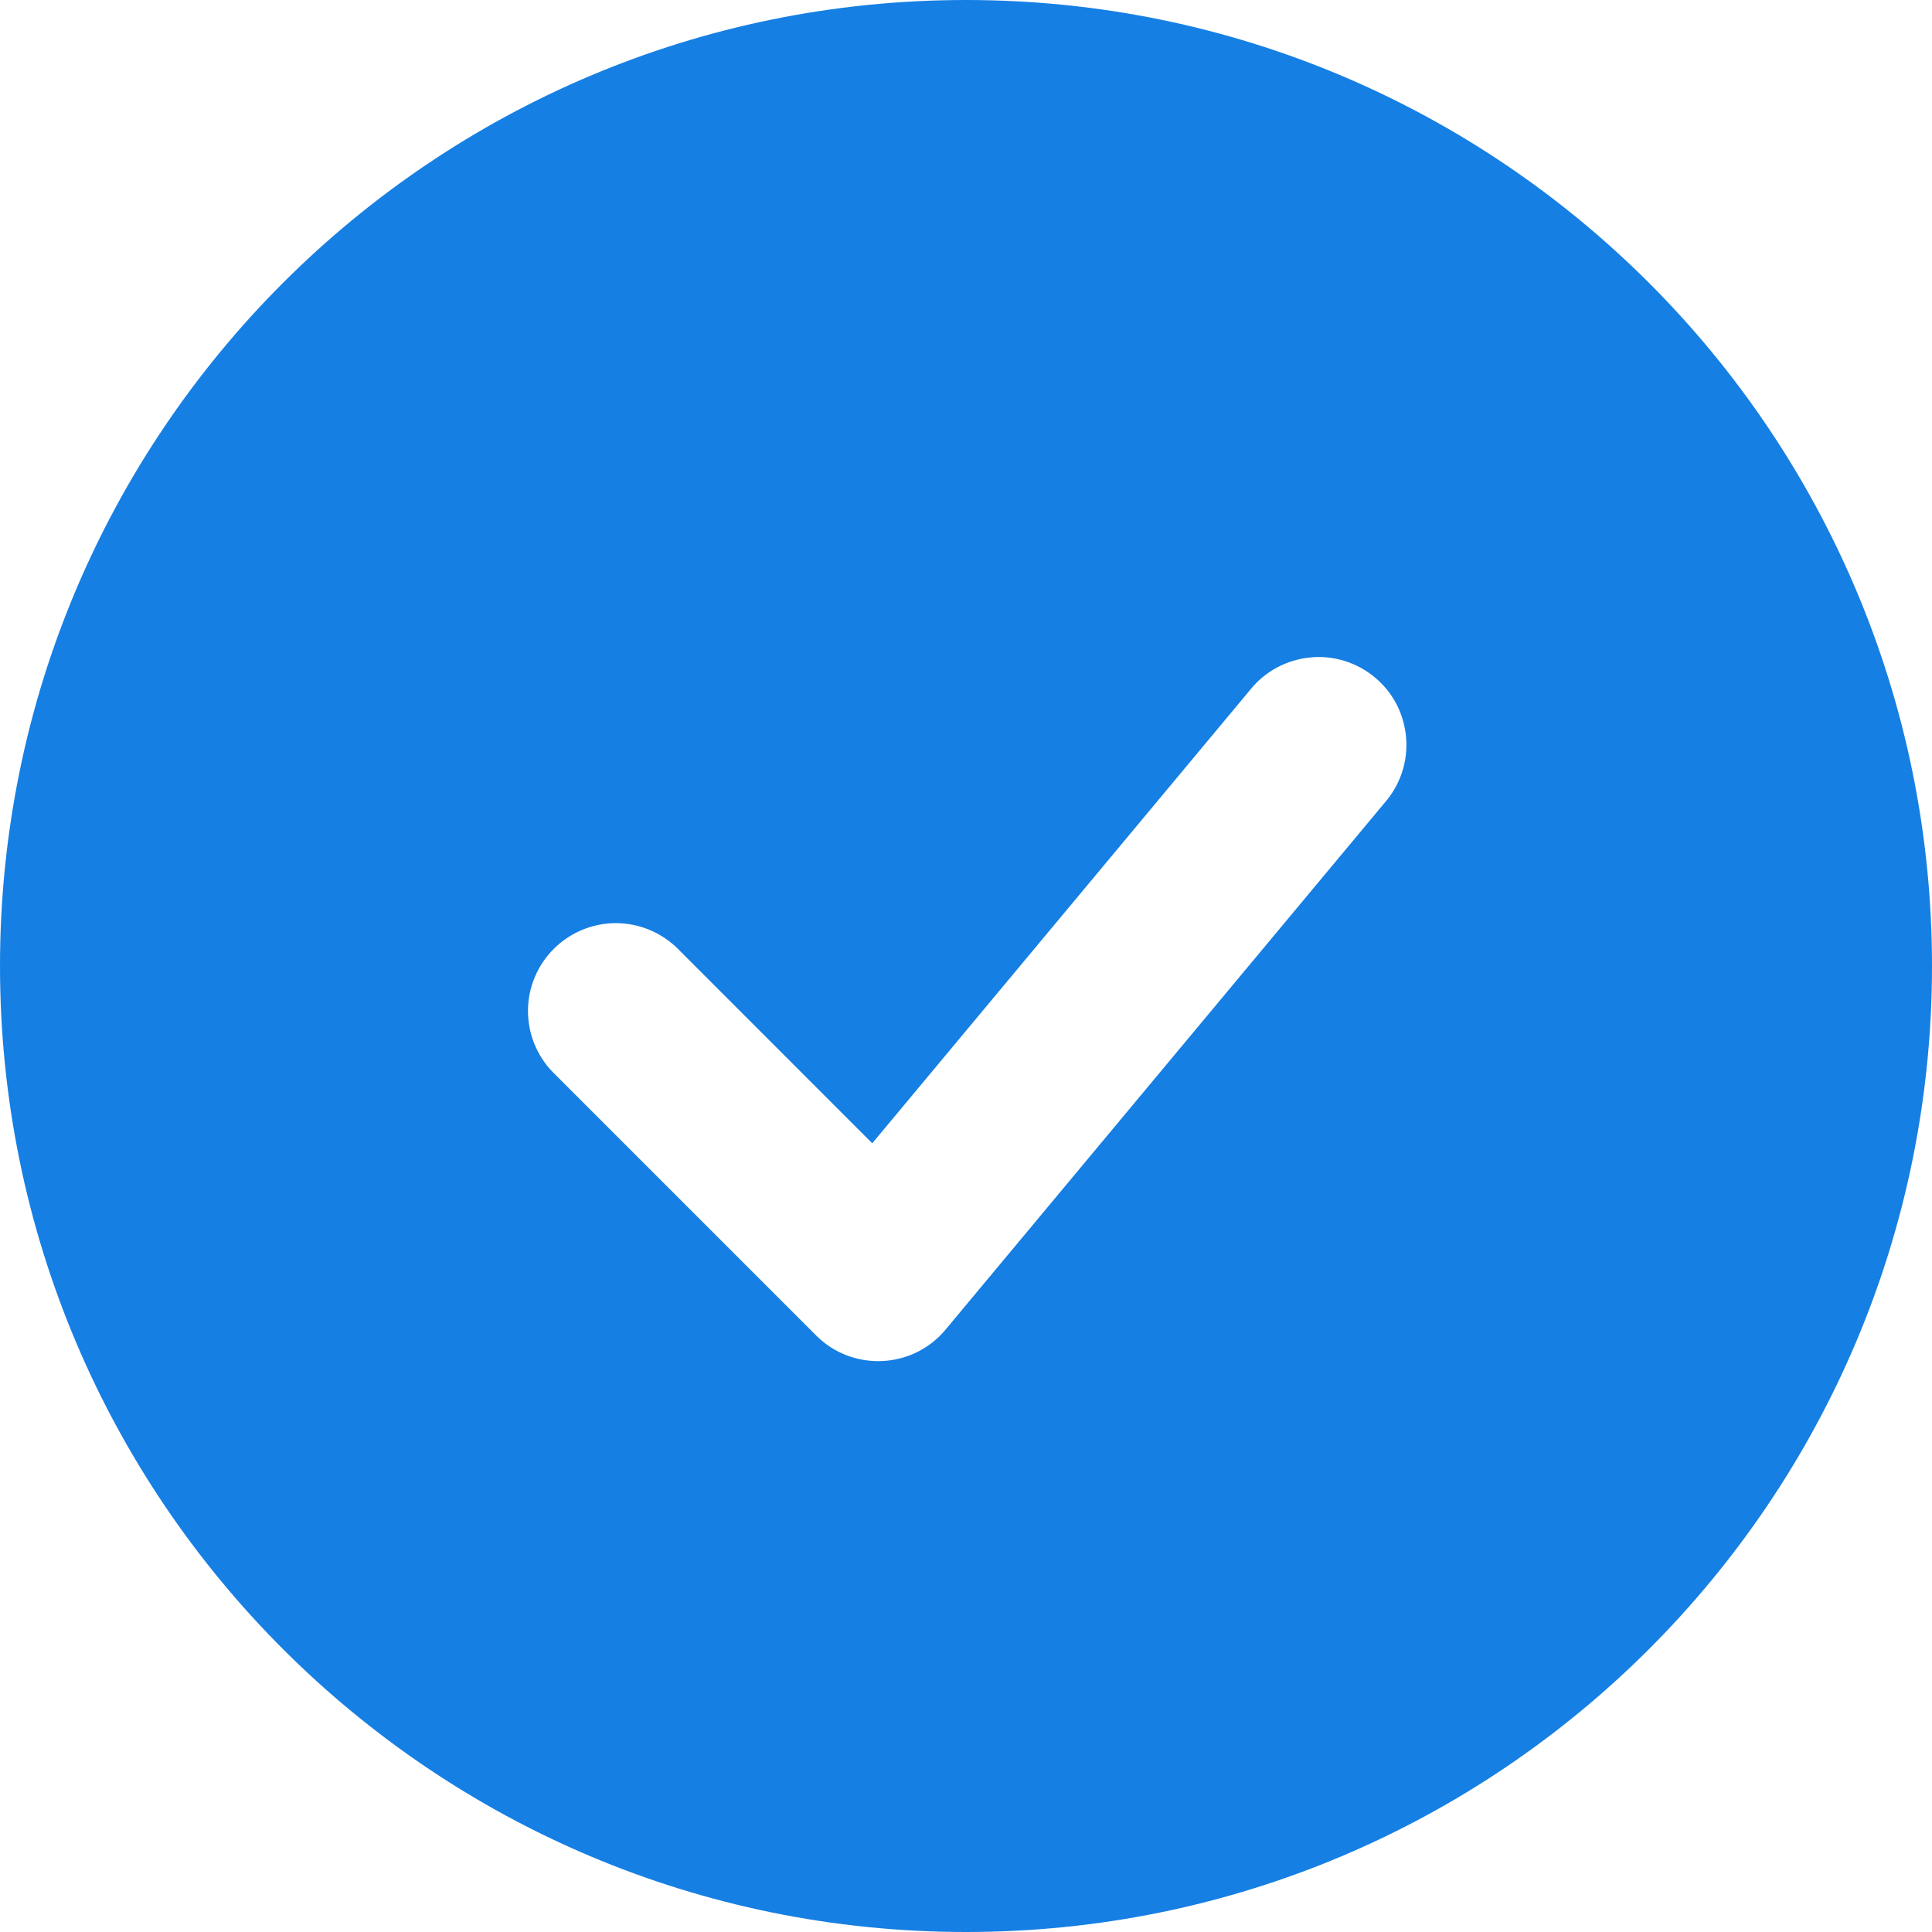 <?xml version="1.0" encoding="UTF-8"?>
<svg xmlns="http://www.w3.org/2000/svg" width="21" height="21" viewBox="0 0 21 21" fill="none">
  <path fill-rule="evenodd" clip-rule="evenodd" d="M10.5 0C4.701 0 0 4.701 0 10.5C0 16.299 4.701 21 10.5 21C16.299 21 21 16.299 21 10.5C21 4.701 16.299 0 10.5 0ZM15.051 8.725C15.135 8.629 15.199 8.517 15.239 8.396C15.279 8.276 15.294 8.148 15.284 8.021C15.274 7.894 15.239 7.771 15.181 7.657C15.122 7.544 15.042 7.444 14.944 7.363C14.846 7.281 14.733 7.22 14.611 7.183C14.49 7.146 14.362 7.133 14.235 7.147C14.108 7.16 13.986 7.198 13.874 7.259C13.762 7.32 13.664 7.403 13.585 7.503L9.481 12.427L7.357 10.302C7.177 10.129 6.936 10.032 6.685 10.034C6.435 10.037 6.196 10.137 6.019 10.314C5.842 10.491 5.741 10.73 5.739 10.981C5.737 11.231 5.833 11.472 6.007 11.652L8.871 14.516C8.964 14.61 9.077 14.683 9.2 14.731C9.324 14.778 9.456 14.8 9.589 14.794C9.721 14.788 9.851 14.755 9.97 14.696C10.088 14.637 10.194 14.554 10.278 14.452L15.051 8.725Z" fill="#167FE3"></path>
</svg>
